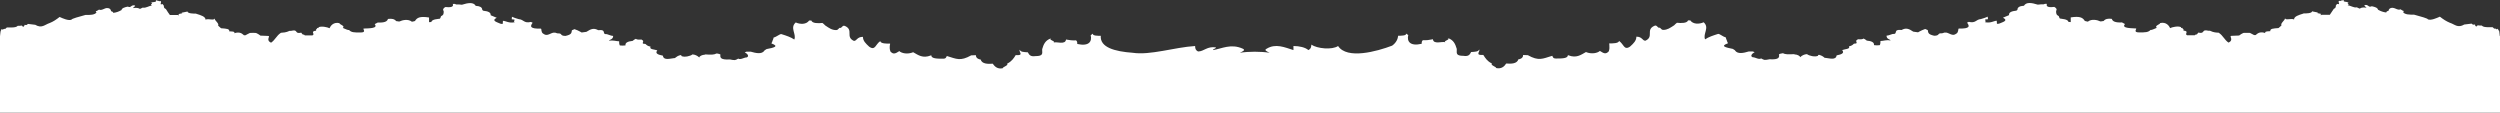 <?xml version="1.0" encoding="UTF-8"?>
<svg id="Layer_2" xmlns="http://www.w3.org/2000/svg" viewBox="0 0 270.02 12.17">
  <rect x="0" y="0" width="270.02" height="12.17" fill="#333333" stroke="none"/>
  <defs>
    <style>
      .cls-1 {
        fill: #fff;
      }
    </style>
  </defs>
  <g id="Layer_1-2" data-name="Layer_1">
    <path class="cls-1" d="M270.02,3.91v.06h0v8.2H0V3.91c0-.06.08-.76.1-.58.02-.09.08-.3.17-.12.07-.03.14-.09.22-.1.07.07.14-.06.22-.12.01,0,.02-.01.04-.02.19-.03.93.07,1.14-.16,0,0,.01-.02.02-.02.03,0,.35,0,.47-.03,0,0,0,0,0,.02.08.13.17.16.25,0,0,0,.01-.02.02-.03-.05-.06,0-.08.13-.05.02,0,.04,0,.06,0,.06,0,.11-.04.17-.12.27.04.51.07.73.09.01,0,.03,0,.05,0,.72.43,1.04,0,1.54-.17.01,0,.03-.02.05-.02.36-.14.69-.36,1.06-.65.32.15.97.44,1.29.29,0-.1.82-.32,1.48-.5.01,0,.03,0,.05-.01.4.02,1.03.01,1.17-.29-.12-.01-.11-.14.03-.14,0,0,.02-.01.03-.02.06-.03.12-.07.17-.1.02-.01.03-.02.03-.03.26.15.58-.14.83-.16.02,0,.02-.01.05,0,.22,0,.39.08.42.32,0,0,0,0,.01.02.15.04.23.09.23.18.36-.04.61-.15.83-.27.02-.01.04-.02.06-.03.05-.23.35-.3.64-.37.02,0,.04,0,.07,0,.33.18.33-.26.76-.12,0,0,0,0,0,.02.02.08-.35.27-.18.25,0,0,.02-.01.05-.01.15-.02.3-.02.43.01.01,0,.04.01.07.02.05.02.11.05.16.07,0,0,.13-.06.26-.12.01,0,.03-.01.04-.02.35.08.67-.21.99-.21-.32-.14.3-.29-.16-.34h.01c.32-.05.72-.04.57-.24,0,0,.03,0,.06,0,.03,0,.05.02.08.04.05,0,.11,0,.16.03.02,0,.04.02.05.03.52-.11-.12.48.37.31.02,0,.03.02.04.03.04.05.07.11.11.16,0,.01,0,.03,0,.04,0,.08,0,.22.21.3.01.01.02.03.03.04.13.21.27.43.41.61,0,0,.64,0,.87,0,.01,0,.03.01.04.02.02.01.04.03.05.04,0-.03,0-.06.01-.08,0,0,.02-.01.02-.02-.36-.1.61-.1.27-.2.02,0,.04-.01.07-.02.15-.04.33-.06.5-.1.02,0,.05,0,.07-.02.02.23.66.23.91.23.03,0,.05.02.08.03.45.14.96.29.96.62.32-.15.97.15.97-.15,0,.27.52.53.39.8.09.09.18.17.27.24.02.01.03.02.05.04.59.05.91.05.89.34h.05c.38,0,.56.04.49.2.48-.17.78-.03,1.01.19.01,0,0,.02.03.03.04,0,.07,0,.1,0s.06,0,.06,0c.15-.08.28-.16.42-.22.02,0,.04-.02.06-.03.24-.02.46-.02.64,0,.02,0,.04.01.07.02.13.06.27.14.44.27.03,0,.07,0,.1,0,.23,0,.47.02.72.03.32,0-.32.44.32.73.44-.3.58-.74,1.02-1.04.02-.01.04-.02.05-.03.22-.02.54-.02.93-.21.01,0,.03,0,.05,0,.02,0,.04,0,.05,0,.02,0,.05,0,.07,0,.08-.02.15-.03.22-.04,0,0,0,0,0,0,.49-.05.17.39.86.24,0,0,0,0,.02.01.04.06.08.13.13.17.02,0,.04.02.06.02.04.01.08.02.11.02.01.02.03.03.04.04.01.01.03.02.04.03.13,0,.46,0,.73,0h.09c.34-.14-.31-.44.41-.51,0,0-.02-.02-.02-.03-.04-.06-.02-.07.11-.21,0,0,0-.02.01-.03,0,0,0-.02.02-.03.02,0,.05.01.07.02.02,0,0,0,0,0,.06.05.06-.09.06-.09.32-.15.97,0,1.16.1,0,0,.02.01.02.01.11-.26.43-.7,1.07-.55,0,.15.64.29.38.5,0,0-.03,0,0,.02.08.04.15.07.23.1.05.02.11.05.17.07.05.02.11.04.16.05.03,0,.07,0,.1,0,.02,0,0,0,0,0,.25.27.57.27,1.22.27s.32-.29.33-.41c.02,0,.04-.01.07-.02.03,0,.03,0,.04,0,.53-.02,1.49-.02,1.12-.46,0,0-.03,0,0-.02.09-.05.18-.1.27-.14.02-.01.03-.02.05-.03.71.04,1.03-.11,1.1-.38,0,0,.03,0,.06-.01.34-.04.64,0,.83.24.03,0,.06,0,.09.01.06,0,.12.02.18.03.03,0,.06,0,.09,0,.29-.15.93-.3,1.33.02.01,0,.04,0,.06,0,.07-.02.14-.03.21-.05.02,0,.05-.01.07-.02.23-.38.55-.53,1.52-.38,0,0,0,.29,0,.5.02,0,.04,0,.06,0,.04,0,.08,0,.12-.01.02,0,.04,0,.06,0,.08-.32.72-.32.93-.36,0,0,.02-.02.03-.04.04-.06.06-.12.08-.18,0-.01,0-.03,0-.04.31-.14.31-.29.3-.59-.02-.01-.04-.02-.05-.04-.05-.15.06-.27.23-.37.02,0,.03,0,.05,0,.83.09.81-.16.76-.34.03.02.08,0,.2,0,.02,0,.04,0,.05.02.02,0,.04,0,.05.02.02,0,.04.01.06.02.17-.01.36,0,.59.03,0,0,.03,0,.04,0,.64-.2,1.24-.31,1.49.13.03,0,.05,0,.08,0,.34.03.62.13.62.44.02.01.04.02.06.04.02.01.04.02.05.04.52.05.84.19.79.48.02,0,.04.02.06.03.18.07.36.15.53.22.02,0,.05.02.07.03-.62.32.03.47.35.62.08.04.16.05.24.04.03,0,.05,0,.06,0,.02-.18.02-.33.02-.33.32,0,.64.29,1.29.15-.32-.15.32-.29-.32-.31,0,0-.02,0-.02-.03.02-.1.02-.2.02-.25.23.1.45.18.68.24.02,0,.05.01.07.02.54.04.54.48,1.3.3.02,0,.05.02.07.03.02.01.04.02.06.03.02,0,.04.02.06.03-.3.38-.3.67.88.63.02.01.03.02.05.04.02.01,0,.01,0,.02.04.28.04.43.37.58.32.15.64-.15.94-.2h.05c.05,0,.1,0,.16,0,.05.02.1.04.14.05.03,0,.05.01.08.02.02,0,.05,0,.08.01.48-.03.16.27.8.27.64-.15.64-.29.69-.61.02-.01.05-.02.07-.03.07-.03.14-.06.21-.09.24.07.44.18.63.28.05.03.09.05.14.08.19-.03.35-.05.51-.07,0,0,0,0,.02-.01.5-.33.8-.4,1.2-.2.02.01.04.02.06.03.98-.11.33.48.92.43.02,0,.05,0,.07.02.21.05.42.17.62.17,0,.15,0,.29-.43.48,0,0-.03,0,0,.01,0,0,.02.02.03.03.41-.08.73.06,1.05.06,0,.15,0,.29.07.44,0,0,0,0,.02.01.21.02.39.02.53,0,.03,0,.06,0,.07-.01-.06-.29.26-.43.75-.48.01,0,.03,0,.04-.02.09-.08.19-.15.31-.2.02,0,.03,0,.03,0,.07.07.26.1.58.07.02,0,.03,0,.04,0,.01.01,0,.02,0,.03.43.15-.21.44.36.44.02,0,.05.01.06.02.1.11.23.21.46.26.02,0,.05.01.08.02-.2.3.45.3.69.39,0,0,.02.01.03.02-.25.3.02.45.59.56.02,0,.01.01.02.02.08.53.79.29,1.21.25.03,0,.05,0,.07,0,.19-.16.35-.25.52-.3.02,0,.05-.01.06-.02.15-.05.15.1.15.1.32.15.97,0,1.18-.18,0,0,0,0,.02,0,.25.02.49.12.72.33,0-.15.32-.29.58-.3.01,0,.03-.01.04-.02.01,0,.03,0,.04-.01.62.04.94.04,1.19-.1.03,0,.05,0,.08,0,.08.01.16.03.23.05.02,0,.04.02.06.03.02,0,.04.02.06.03.01,0,0,0,0,.01-.04.29-.04.59,1.04.52.02,0,.05.01.08.02.13.03.28.05.44.05.12-.03.23-.07.31-.13.02-.01.04-.02.05-.03.28.16.61-.13.93-.13.32-.15,0-.44-.22-.54.02,0,.04-.02.06-.03.04-.02.08-.03.13-.05.07,0,.15,0,.23,0,.06,0,.11,0,.17,0,.03,0,.04,0,.05,0,.55.16,1.2.31,1.48-.11,0,0,0-.02.02-.03.06-.04.12-.07.17-.11.02-.01.04-.02.05-.03.75-.14,1.4-.29.53-.6,0,0,0-.02,0-.04.05-.09.08-.17.11-.26,0-.01,0-.03.01-.04,0-.01.01-.03.02-.04.05-.11.07-.16.07-.22,0,0,0-.02,0-.03.32-.09.65-.38.83-.39.03,0,.05.01.07.02.48.15.97.31,1.35.57.25-.58-.5-1.26.14-1.83.01,0,0-.01,0-.02.51.23,1.16.23,1.46-.2.02,0,.05,0,.08,0,.03,0,.06,0,.09,0,.03,0,.06,0,.07,0,.1.31.74.31,1.19.26,0,0,0,0,.01,0,.1.07.2.17.31.28.02,0,.03.02.05.03.36.24.65.46,1.12.46.13,0,.21-.08.3-.18.02-.02.04-.04.06-.06.28.09.28-.35.6-.2.96.44,0,1.17.96,1.61.32,0,.32-.44.97-.44,0,.44.32.73.64,1.03.02.02.04.03.06.05.63.43.67-.28,1.15-.6,0,0,.02-.01.02-.02.05.28.69.28,1.08.27,0,0-.02,0-.02.01,0,.02,0,.05,0,.07,0,.02,0,.04-.02.06-.03.31-.03.45.06.71.01.02.03.03.04.04.29.3.53.17.87-.05.02,0,.03-.02.05-.03.24.23.88.38,1.5.12,0,0,.02.01.03.02.52.29,1,.67,1.87.33.02,0,.03-.01.05-.02,0,.37.64.37,1.28.37.32,0,.32-.15.4-.29.01,0,.03,0,.04.01,1,.3,1.42.58,2.59-.08.08,0,.17,0,.25-.01.09,0,.17,0,.26-.01,0,.24.14.37.37.44.03,0,.06.01.09.02.01,0,.03,0,.05,0,.14.5.79.5,1.32.46,0,.01.01.02.02.04.16.23.48.58,1.05.45,0-.15.64-.29.48-.5.02,0,.04-.02.06-.03.4-.2.65-.54.85-.87,0,0,0-.02.01-.02.91.08.35-.34.42-.54,0-.01,0-.02.02-.03.1.24.42.24.87.27,0,0,0,.01.01.02.14.25.26.47.83.39.83,0,.72-.3.71-.64v-.11c.15-.53.34-.95.93-1.16.02,0,.04-.01.06-.02-.42.17.55.32.23.47.32-.14,1.28.29,1.36-.34.01,0,.04.01.06.02.33.06.63.1.96.08.03,0,.05,0,.06,0,.13.09.13.24.13.39,1.29.29,1.61-.29,1.45-.94,0,0,.01-.01.02-.02.06-.04.11-.08.17-.12.02-.01.04-.02.06-.03-.09.23.55.23.84.23-.1,1.25,1.51,1.69,3.44,1.83,1.93.29,4.5-.59,6.75-.73,0,.15,0,.44.32.59.64,0,.97-.59,1.93-.44,0,.15-.32.15-.32.29.96-.15,1.93-.73,3.22-.15.32.15,0,.29-.32.44.97-.15,2.25-.15,3.22,0-.32-.15-.64-.29-.32-.44.97-.59,1.93-.15,2.89.15v-.44c.64,0,1.29.15,1.61.44.32-.15.32-.44.32-.59.64.44,2.25.59,2.89.15.97,1.47,4.18.59,5.84-.04.44-.31.62-.73.65-1.07.3,0,.94,0,.84-.23.02,0,.04.02.06.03.06.03.11.07.17.11,0,0,.02.01.02.02-.16.65.16,1.24,1.45.94,0-.15,0-.29.13-.39,0,0,.03,0,.06,0,.32.02.63-.02.96-.09.03,0,.05-.01.06-.02.07.63,1.04.19,1.36.34-.32-.15.64-.29.23-.47.02,0,.04.01.06.02.59.21.77.63.93,1.16v.11c0,.34-.11.64.71.64.57.09.69-.13.83-.39,0,0,0-.01.01-.02.45-.03.77-.03.87-.27,0,.01.02.02.02.03.07.2-.49.62.42.55,0,0,0,.01.02.02.2.33.45.68.85.87.02,0,.04.02.06.03-.17.21.47.35.47.5.58.13.9-.21,1.05-.45,0-.01.02-.03.03-.04.53.04,1.17.04,1.32-.46.02,0,.03,0,.05,0,.03,0,.06-.01.09-.02.22-.06.37-.2.37-.44.09,0,.17,0,.26.01.09,0,.17,0,.25.01,1.17.66,1.59.38,2.59.08.02,0,.03,0,.05-.01.07.14.07.29.4.29.64,0,1.29,0,1.28-.37.02,0,.04.01.05.02.86.34,1.35-.04,1.87-.33,0,0,.02-.01.03-.02.62.26,1.26.11,1.51-.12.02,0,.03.02.05.03.34.22.58.35.87.05.02-.01.03-.03.04-.04.08-.25.08-.4.06-.71,0-.02-.01-.04-.01-.06,0-.02,0-.05,0-.07,0-.01,0,0-.02-.01.39,0,1.03,0,1.08-.27,0,0,.01.01.02.02.48.32.52,1.03,1.15.6.02-.02.04-.03.06-.05.32-.29.64-.59.64-1.03.64,0,.64.44.97.44.97-.44,0-1.17.97-1.61.32-.15.32.29.6.2.02.02.04.04.06.06.09.1.17.18.3.18.46,0,.76-.23,1.12-.46.02,0,.03-.02.05-.03.1-.11.21-.2.31-.28.02,0,0,0,.02,0,.44.05,1.09.05,1.18-.26.01,0,.04,0,.07,0,.03,0,.06,0,.09,0,.03,0,.05,0,.08,0,.3.43.95.43,1.46.2,0,0-.02,0,0,.02.64.57-.12,1.24.14,1.83.38-.26.88-.42,1.35-.57.02,0,.05-.01.07-.02.18,0,.5.3.83.39,0,.01,0,.02,0,.03,0,.06.03.11.07.22,0,.01.01.03.02.04,0,.01,0,.03.01.04.03.09.06.18.11.26,0,.01,0,.03,0,.04-.87.31-.22.45.53.6.02,0,.04.02.05.03.05.04.11.07.17.11.02,0,.02.02.02.03.28.42.93.28,1.48.11,0,0,.02,0,.05,0,.06,0,.11,0,.17,0,.08,0,.15,0,.23,0,.05.01.09.03.13.05.02,0,.04.02.06.03-.22.1-.54.4-.22.54.32,0,.64.29.93.13.01.01.03.02.05.03.09.05.19.1.31.13.16,0,.31-.02.44-.05.03,0,.05-.01.08-.02,1.09.07,1.09-.23,1.04-.52,0,0,0,0,0-.01.02,0,.04-.02.06-.03.02,0,.04-.02.06-.03.07-.02.15-.04.23-.05.03,0,.05,0,.08-.01.24.13.56.13,1.19.1.01,0,.03,0,.04.01.01,0,.03.01.04.02.25,0,.58.15.58.3.24-.22.47-.31.72-.33.02,0,.02,0,.03,0,.22.18.86.33,1.18.18,0,0,0-.14.15-.1.02,0,.04,0,.06.02.17.05.34.14.52.3.02,0,.05,0,.07,0,.43.04,1.13.28,1.21-.25,0,0,0-.01.02-.02.57-.11.84-.26.59-.56,0,0,.02-.01.03-.02.25-.1.89-.1.69-.39.03,0,.05,0,.08-.02.22-.05.35-.15.45-.26.02-.01.04-.01.06-.02.57,0-.07-.28.36-.44,0,0,0-.02,0-.03.02,0,.03,0,.04,0,.32.02.51,0,.58-.07,0,0,0,0,.03,0,.12.05.22.12.31.2.02.01.03.02.05.02.48.04.8.19.75.48.01,0,.04,0,.07.01.15.02.32.03.53,0,.02,0,.02,0,.03-.01.07-.14.07-.29.07-.44.32,0,.64-.15,1.05-.06,0,0,.02-.02.03-.03.02-.02,0-.01,0-.01-.42-.19-.42-.33-.42-.48.21,0,.41-.12.62-.17.02,0,.05-.01.07-.01.59.04-.05-.54.93-.43.02-.01.04-.02.06-.03.39-.2.7-.14,1.19.2,0,0,.02,0,.02.01.15.02.32.04.51.07.05-.03.09-.05.14-.08.19-.1.39-.2.63-.28.07.03.14.06.21.09.02,0,.05.02.07.03.05.32.05.46.69.61.64,0,.32-.29.8-.26.02,0,.05,0,.08-.01.03,0,.05-.01.08-.02.05-.02.1-.04.14-.05.05,0,.11,0,.16,0h.05c.3.05.62.35.94.2.32-.15.32-.29.37-.58,0,0-.02,0,0-.02.02-.01.04-.02.05-.04,1.19.04,1.19-.25.88-.63.02,0,.04-.02.06-.03.02,0,.04-.02.06-.03.02-.01.05-.02.07-.03.76.18.76-.26,1.3-.3.03,0,.05-.01.07-.02.22-.06.45-.14.68-.24,0,.06,0,.15.02.25,0,.02,0,.02-.02.03-.64.02,0,.16-.32.31.64.15.97-.15,1.29-.15,0,0,0,.15.02.33.01,0,.03,0,.06,0,.08,0,.16,0,.24-.04.32-.15.97-.29.35-.62.03,0,.05-.02.07-.03.18-.07.35-.14.53-.22l.06-.03c-.05-.29.27-.43.79-.48.02-.01.04-.02.05-.04.02-.01.04-.02.06-.04,0-.31.28-.41.62-.44.03,0,.05,0,.08,0,.26-.44.85-.33,1.49-.13.02,0,.04,0,.04,0,.23-.03.42-.04.59-.03.02,0,.04-.01.06-.02.02,0,.04-.01.05-.02.02,0,.04,0,.05-.02.11.01.17.02.2,0-.05.18-.07.44.76.34.02,0,.03,0,.05,0,.17.1.29.21.23.37,0,.01-.03.02-.04.04,0,.3,0,.44.3.59,0,.01,0,.03,0,.04.02.06.05.12.08.18,0,.01.02.02.03.03.21.05.86.05.93.37.02,0,.04,0,.06,0,.04,0,.08,0,.12.01.02,0,.04,0,.06,0,0-.2,0-.5,0-.5.96-.15,1.29,0,1.52.38.02,0,.04.01.07.02.07.02.14.04.21.05.03,0,.05,0,.06,0,.4-.32,1.04-.17,1.33-.02.03,0,.06,0,.09,0,.06,0,.12-.02.18-.03.03,0,.06,0,.09-.01.19-.24.5-.28.83-.24.03,0,.05,0,.06.01.07.27.39.42,1.1.38.01,0,.03.02.05.03.09.05.18.1.26.14.02.01,0,.01,0,.02-.38.43.59.43,1.12.46.01,0,.01-.01.04,0,.02,0,.05.01.07.02,0,.11-.32.41.32.41s.97,0,1.22-.27c0,0-.02,0,0,0,.03,0,.06,0,.1,0,.05-.02.11-.03.16-.05.05-.02.11-.04.17-.07.07-.03.15-.07.23-.1.02,0,0-.01,0-.02-.26-.21.38-.36.38-.5.64-.15.97.29,1.07.55,0,0,0,0,.02-.01.19-.1.84-.25,1.16-.1,0,0,0,.15.06.09,0,0,0,0,0,0,.03,0,.05-.01.07-.02,0,0,0,.02.02.03,0,0,0,.02.01.03.13.13.15.15.11.21,0,0-.01.02-.02.03.71.07.07.36.41.51h.09c.27,0,.6,0,.73,0,.01,0,.02-.02.04-.03.01-.01.03-.03.04-.04.04,0,.08,0,.11-.02.02,0,.04-.01.06-.02.05-.05.09-.11.13-.17,0,0,.01,0,.02-.01.69.15.37-.29.86-.24,0,0,0,0,0,0,.07.01.14.03.22.04.02,0,.05,0,.07,0,.02,0,.04,0,.05,0,.02,0,.04,0,.05,0,.4.2.72.2.93.21.02,0,.03.02.05.03.44.3.58.74,1.02,1.04.64-.29,0-.73.32-.73.25-.01.49-.02.72-.03.04,0,.07,0,.1,0,.16-.13.31-.21.44-.27.02-.01.05-.02.07-.02.19-.01.4-.01.64,0,.02,0,.04.02.06.02.13.06.27.14.42.22,0,0,.03,0,.06,0,.04,0,.07,0,.1,0,.03,0,.01-.02.03-.03.24-.22.53-.36,1.01-.19-.06-.15.11-.19.49-.2h.05c-.02-.29.3-.29.89-.34.02-.01.03-.02.05-.04.09-.07.18-.15.27-.24-.14-.26.39-.53.39-.8,0,.29.64,0,.97.15,0-.33.51-.48.96-.62.03,0,.05-.02.08-.03.24,0,.89,0,.91-.23.02,0,.05,0,.07.02.17.04.35.06.5.1.03,0,.05.01.07.02-.34.1.63.1.27.2,0,0,.01.01.02.02,0,.03.01.05.01.08.02-.02.03-.03.05-.04.01,0,.03-.02.05-.02.23,0,.87,0,.87,0,.14-.19.27-.4.41-.61,0-.01.02-.03.03-.04.21-.08.21-.23.21-.3,0-.01,0-.03,0-.04.04-.06.07-.11.11-.16,0-.01.02-.02.04-.03.49.16-.15-.42.37-.32,0-.01.03-.02.05-.03.05-.03.11-.04.16-.03.03-.03.05-.04.08-.04.03,0,.05,0,.06,0-.16.2.25.2.57.24h0c-.46.05.16.2-.16.34.32,0,.64.29.99.21.01,0,.03.01.04.02.13.06.26.12.26.12.06-.03.11-.05.16-.07.03-.01.05-.02.07-.03.13-.03.28-.03.43-.01.02,0,.03,0,.04.01.17.03-.2-.16-.18-.25,0-.01,0-.02,0-.02.43-.14.43.3.76.12.02,0,.04,0,.07,0,.29.07.59.14.64.37.02.01.04.02.06.03.22.12.48.23.83.27,0-.09.09-.15.23-.18.02,0,.02,0,.02-.01.03-.24.2-.31.42-.32.03,0,.04,0,.05.01.25.01.57.3.83.15,0,0,.02.02.03.03.05.03.11.07.17.1,0,0,.02.01.03.02.14,0,.15.13.03.14.15.3.78.3,1.17.29.01,0,.03,0,.05.01.66.18,1.47.4,1.47.5.32.15.97-.15,1.29-.29.37.29.7.5,1.06.65.02,0,.04.02.05.02.5.16.82.6,1.54.17.02,0,.03,0,.05,0,.22-.02.46-.05.73-.09.06.08.12.1.17.11.02,0,.04,0,.06,0,.14-.03.18,0,.13.05,0,.01.01.02.02.03.09.17.17.14.25.01,0-.01,0-.01,0-.02.12.03.44.03.47.03,0,0,0,.02.02.02.21.23.95.13,1.14.16.01,0,.03.02.04.02.08.06.15.19.22.12.07,0,.14.06.22.1.09-.18.14.03.17.12h.03c.03-.18.1.52.1.58Z"/>
  </g>
</svg>